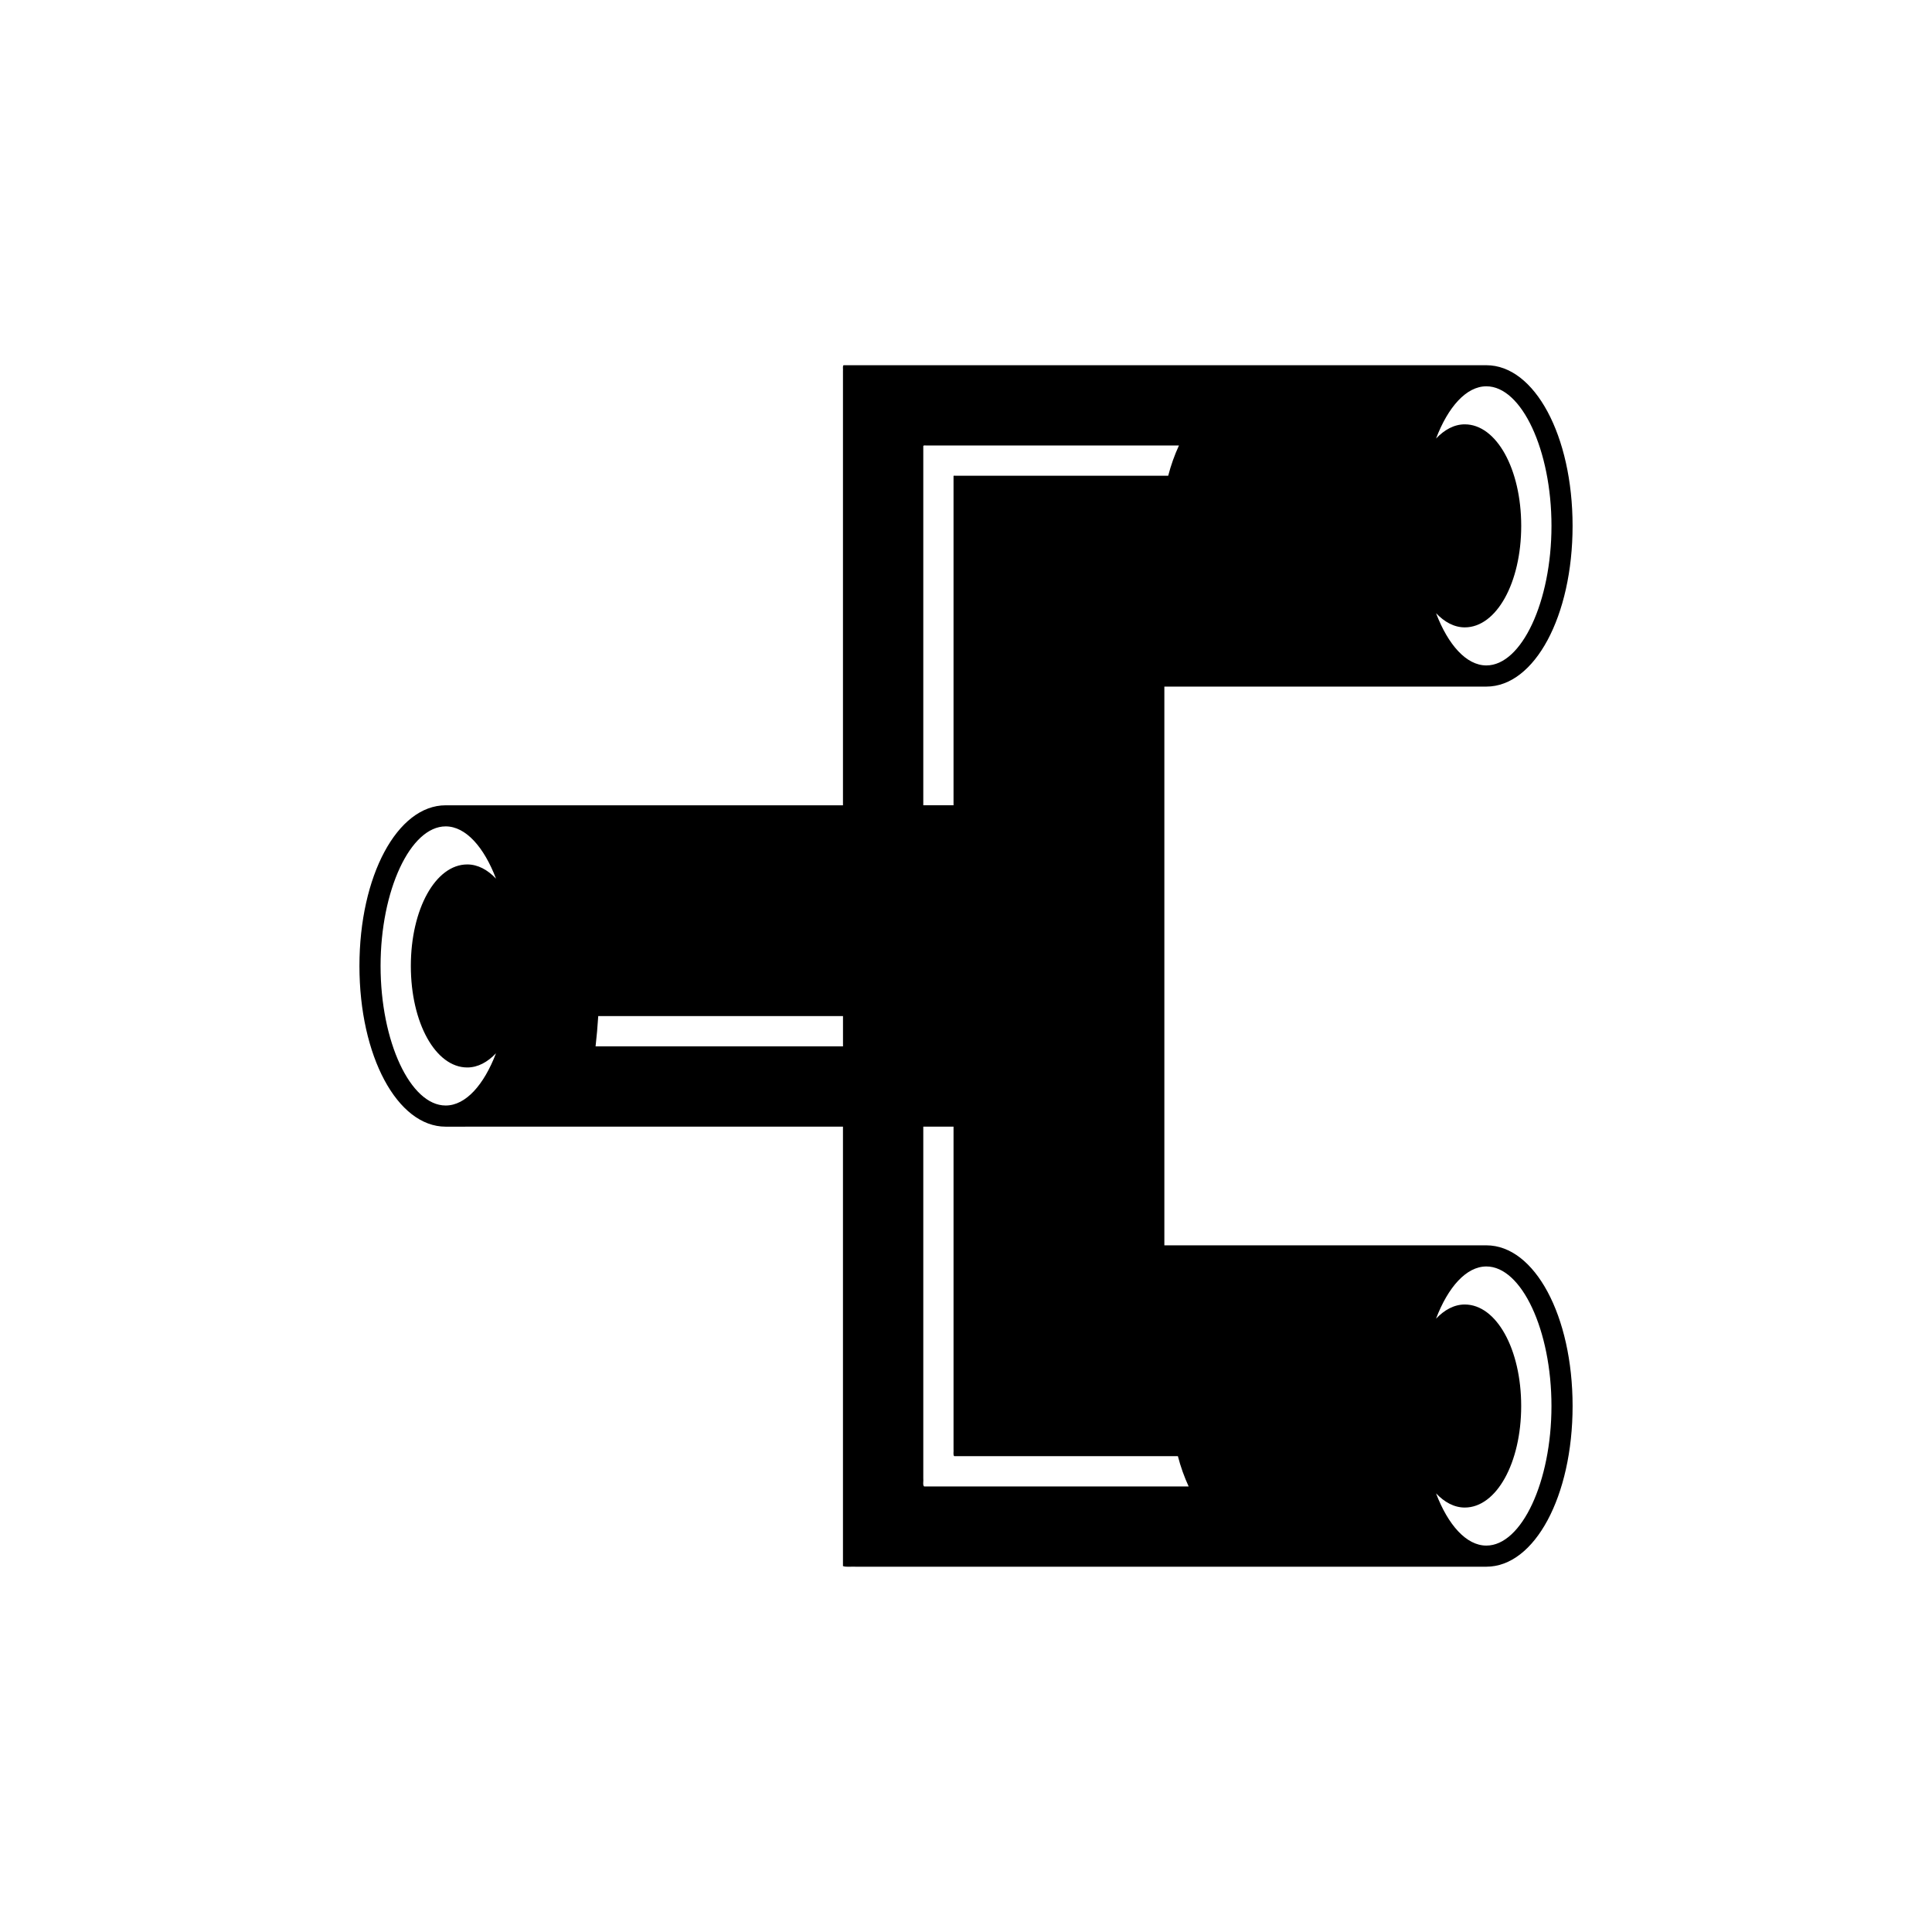 <?xml version="1.0" encoding="UTF-8"?>
<!-- Uploaded to: SVG Repo, www.svgrepo.com, Generator: SVG Repo Mixer Tools -->
<svg fill="#000000" width="800px" height="800px" version="1.1" viewBox="144 144 512 512" xmlns="http://www.w3.org/2000/svg">
 <path d="m288.04 442.57h79.355v116.46c0.867 0.324 2.297 0.09 3.418 0.164h167.09c12.812 0 22.852-18.703 22.852-42.582 0-23.879-10.039-42.586-22.852-42.586h-85.336v-148.07h85.332c12.812 0 22.852-18.707 22.852-42.586 0-23.879-10.039-42.582-22.852-42.582h-170.35c-0.301 0.258-0.082 1.039-0.152 1.535v115.09h-105.29c-12.812 0-22.852 18.707-22.852 42.586s10.039 42.582 22.852 42.582zm249.86 37.055c9.352 0 17.254 16.938 17.254 36.988 0 20.051-7.902 36.984-17.254 36.984-5.309 0-10.145-5.465-13.34-13.848 2.227 2.344 4.805 3.766 7.617 3.766 8.383 0 14.953-11.82 14.953-26.902 0-15.086-6.566-26.906-14.953-26.906-2.816 0-5.394 1.426-7.621 3.766 3.199-8.383 8.035-13.848 13.344-13.848zm-5.719-223.17c-2.816 0-5.391 1.426-7.617 3.766 3.195-8.383 8.031-13.848 13.34-13.848 9.352 0 17.254 16.938 17.254 36.984 0 20.051-7.902 36.988-17.254 36.988-5.309 0-10.145-5.465-13.34-13.852 2.227 2.344 4.805 3.766 7.621 3.766 8.383 0 14.953-11.82 14.953-26.902-0.008-15.082-6.574-26.902-14.957-26.902zm-143.5 14.332v-8.578c0.098-0.309 0.73-0.086 1.07-0.156h66.684c-1.156 2.519-2.121 5.195-2.848 8.016h-56.422c-0.152 0.016-0.375-0.039-0.469 0.039v87.289h-8.016zm0 265v-93.211h8.016v85.465c0.086 0.602-0.188 1.559 0.188 1.863h59.27c0.727 2.824 1.691 5.5 2.848 8.016h-70.105c-0.43-0.352-0.121-1.445-0.215-2.133zm-86.141-122.51h64.863v8.016h-65.57c0.289-2.516 0.527-5.191 0.707-8.016zm-57.684-13.289c0-20.051 7.902-36.988 17.254-36.988 5.309 0 10.145 5.465 13.34 13.852-2.227-2.344-4.805-3.766-7.621-3.766-8.383 0-14.953 11.82-14.953 26.902 0 15.086 6.566 26.902 14.953 26.902 2.816 0 5.391-1.426 7.617-3.766-3.195 8.383-8.031 13.848-13.34 13.848-9.348 0-17.25-16.934-17.25-36.984z"/>
</svg>